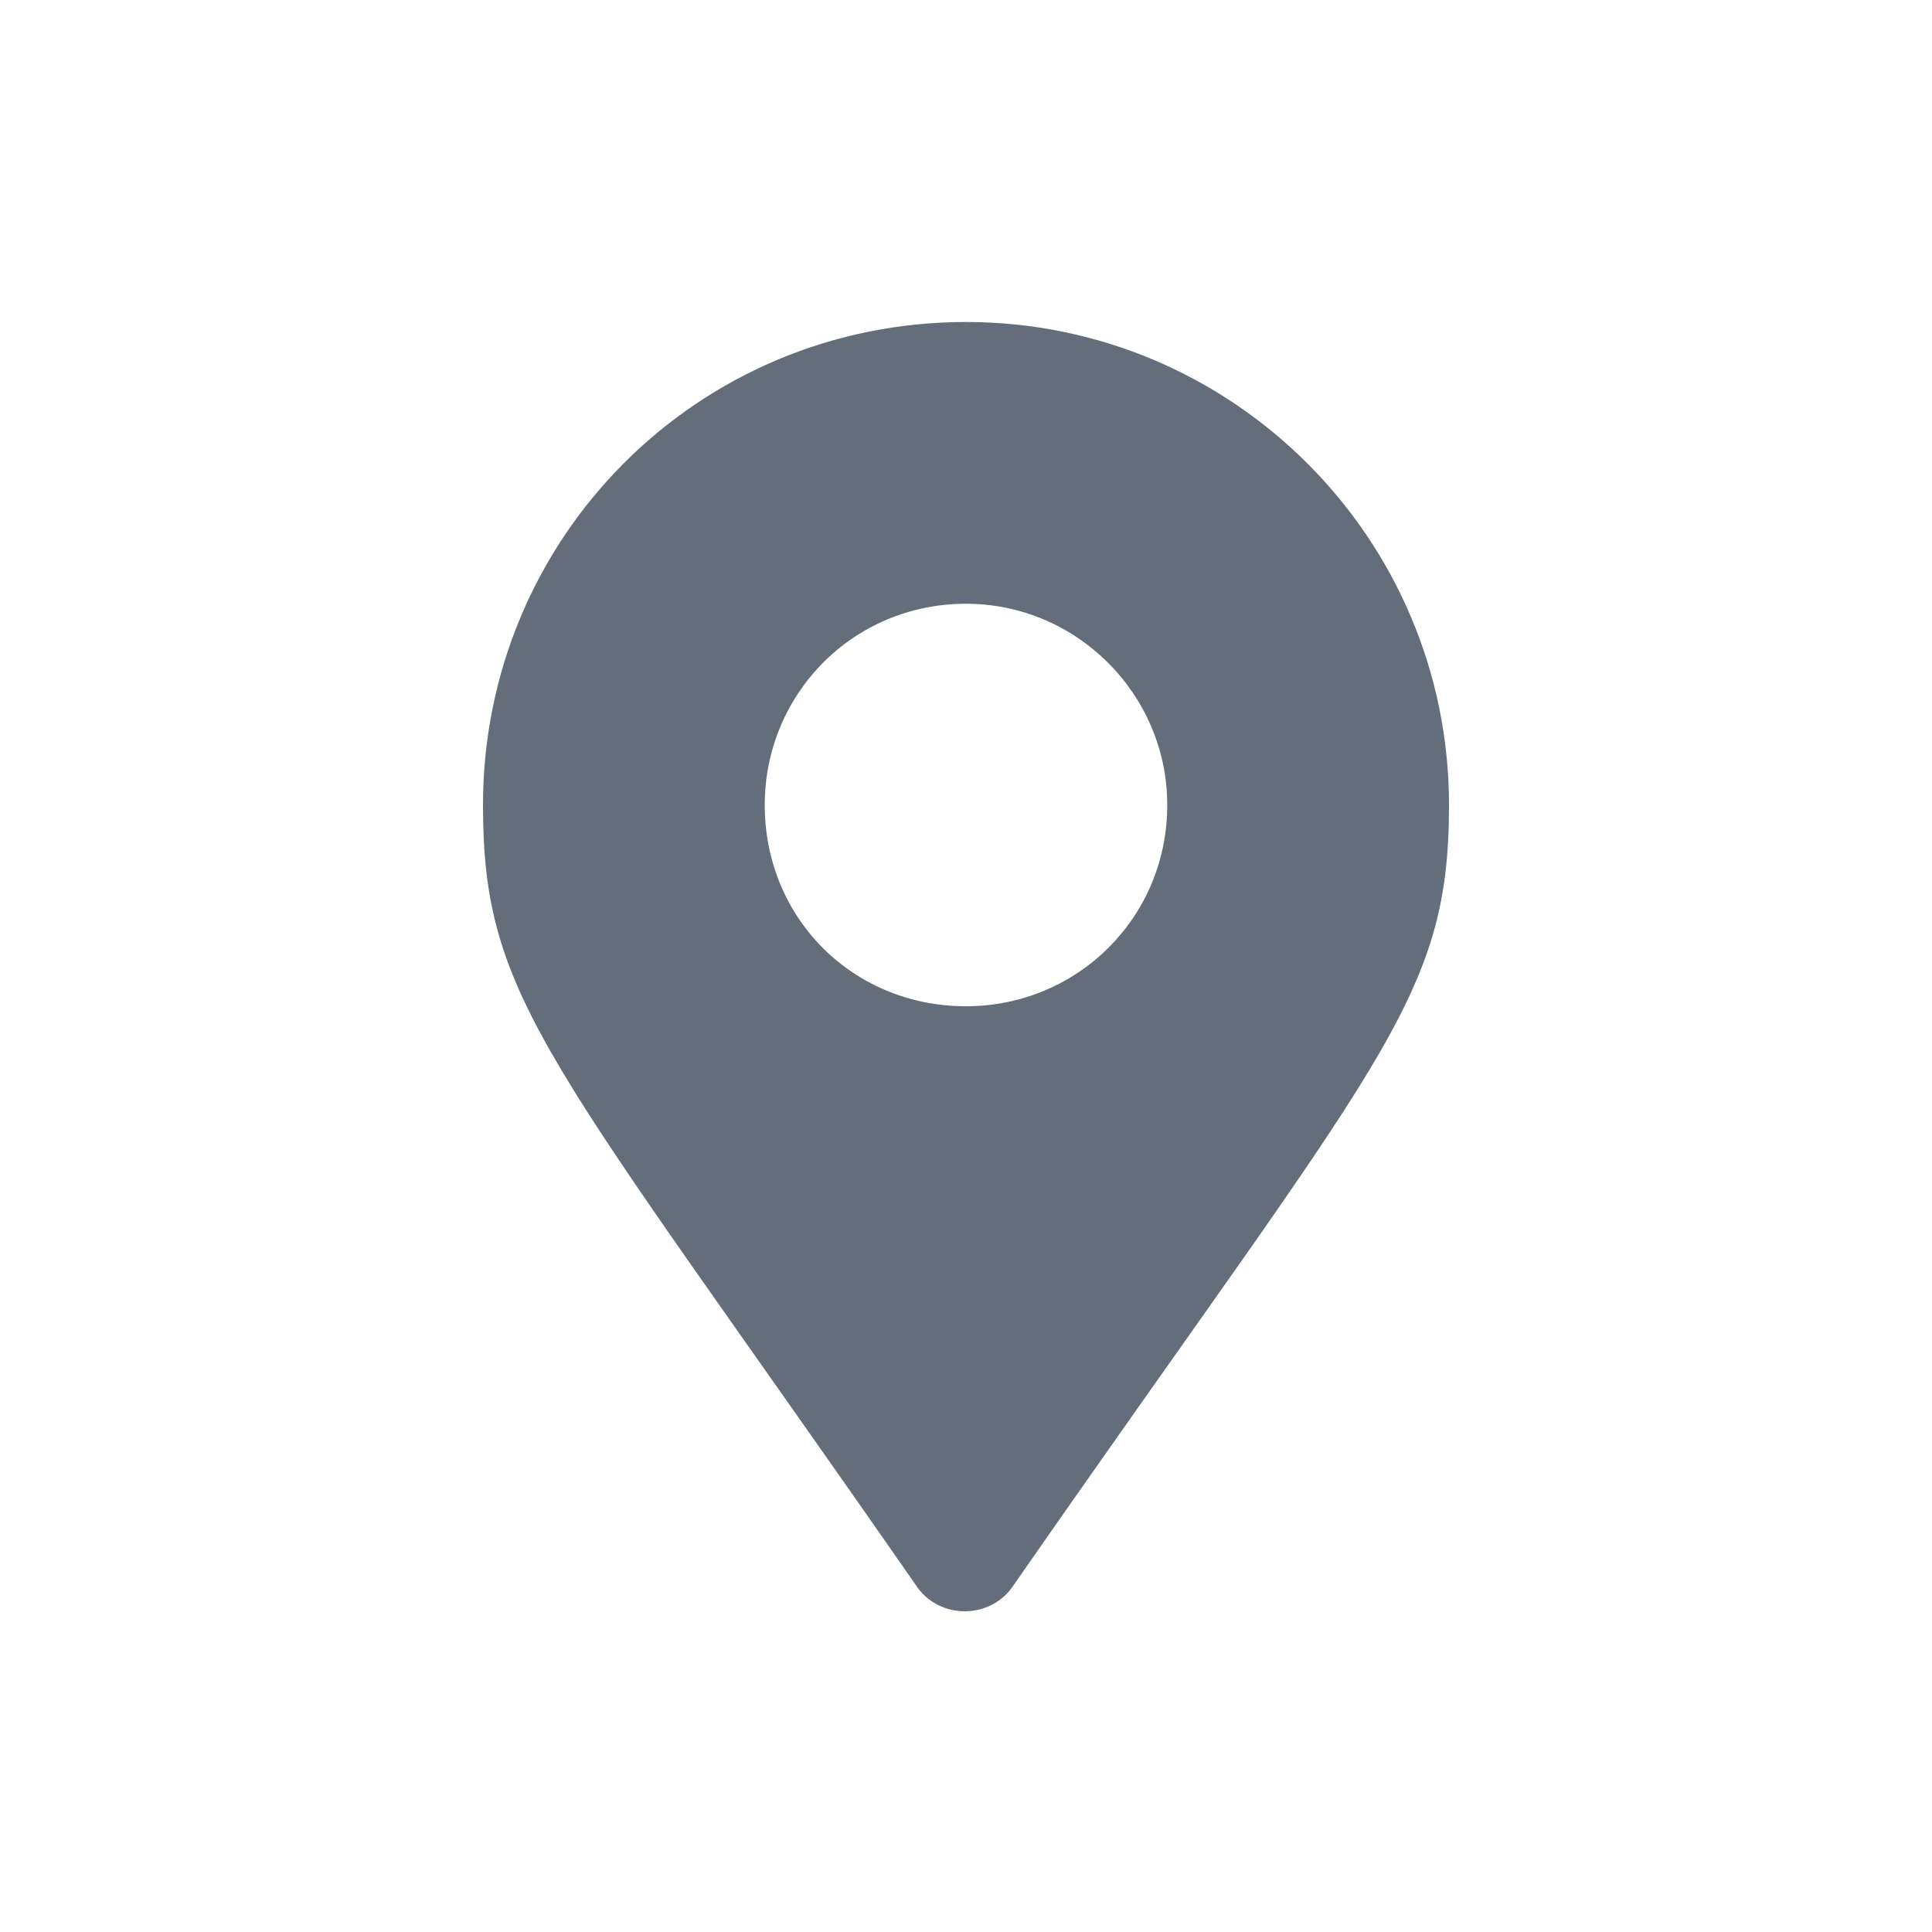 <svg width="24" height="24" viewBox="0 0 24 24" fill="none" xmlns="http://www.w3.org/2000/svg">
<path d="M11.375 19.688C6.812 13.125 6 12.438 6 10C6 6.688 8.656 4 12 4C15.312 4 18 6.688 18 10C18 12.438 17.156 13.125 12.594 19.688C12.312 20.125 11.656 20.125 11.375 19.688ZM12 12.5C13.375 12.5 14.5 11.406 14.5 10C14.5 8.625 13.375 7.5 12 7.5C10.594 7.5 9.5 8.625 9.5 10C9.5 11.406 10.594 12.5 12 12.5Z" fill="#646E7A"/>
</svg>
